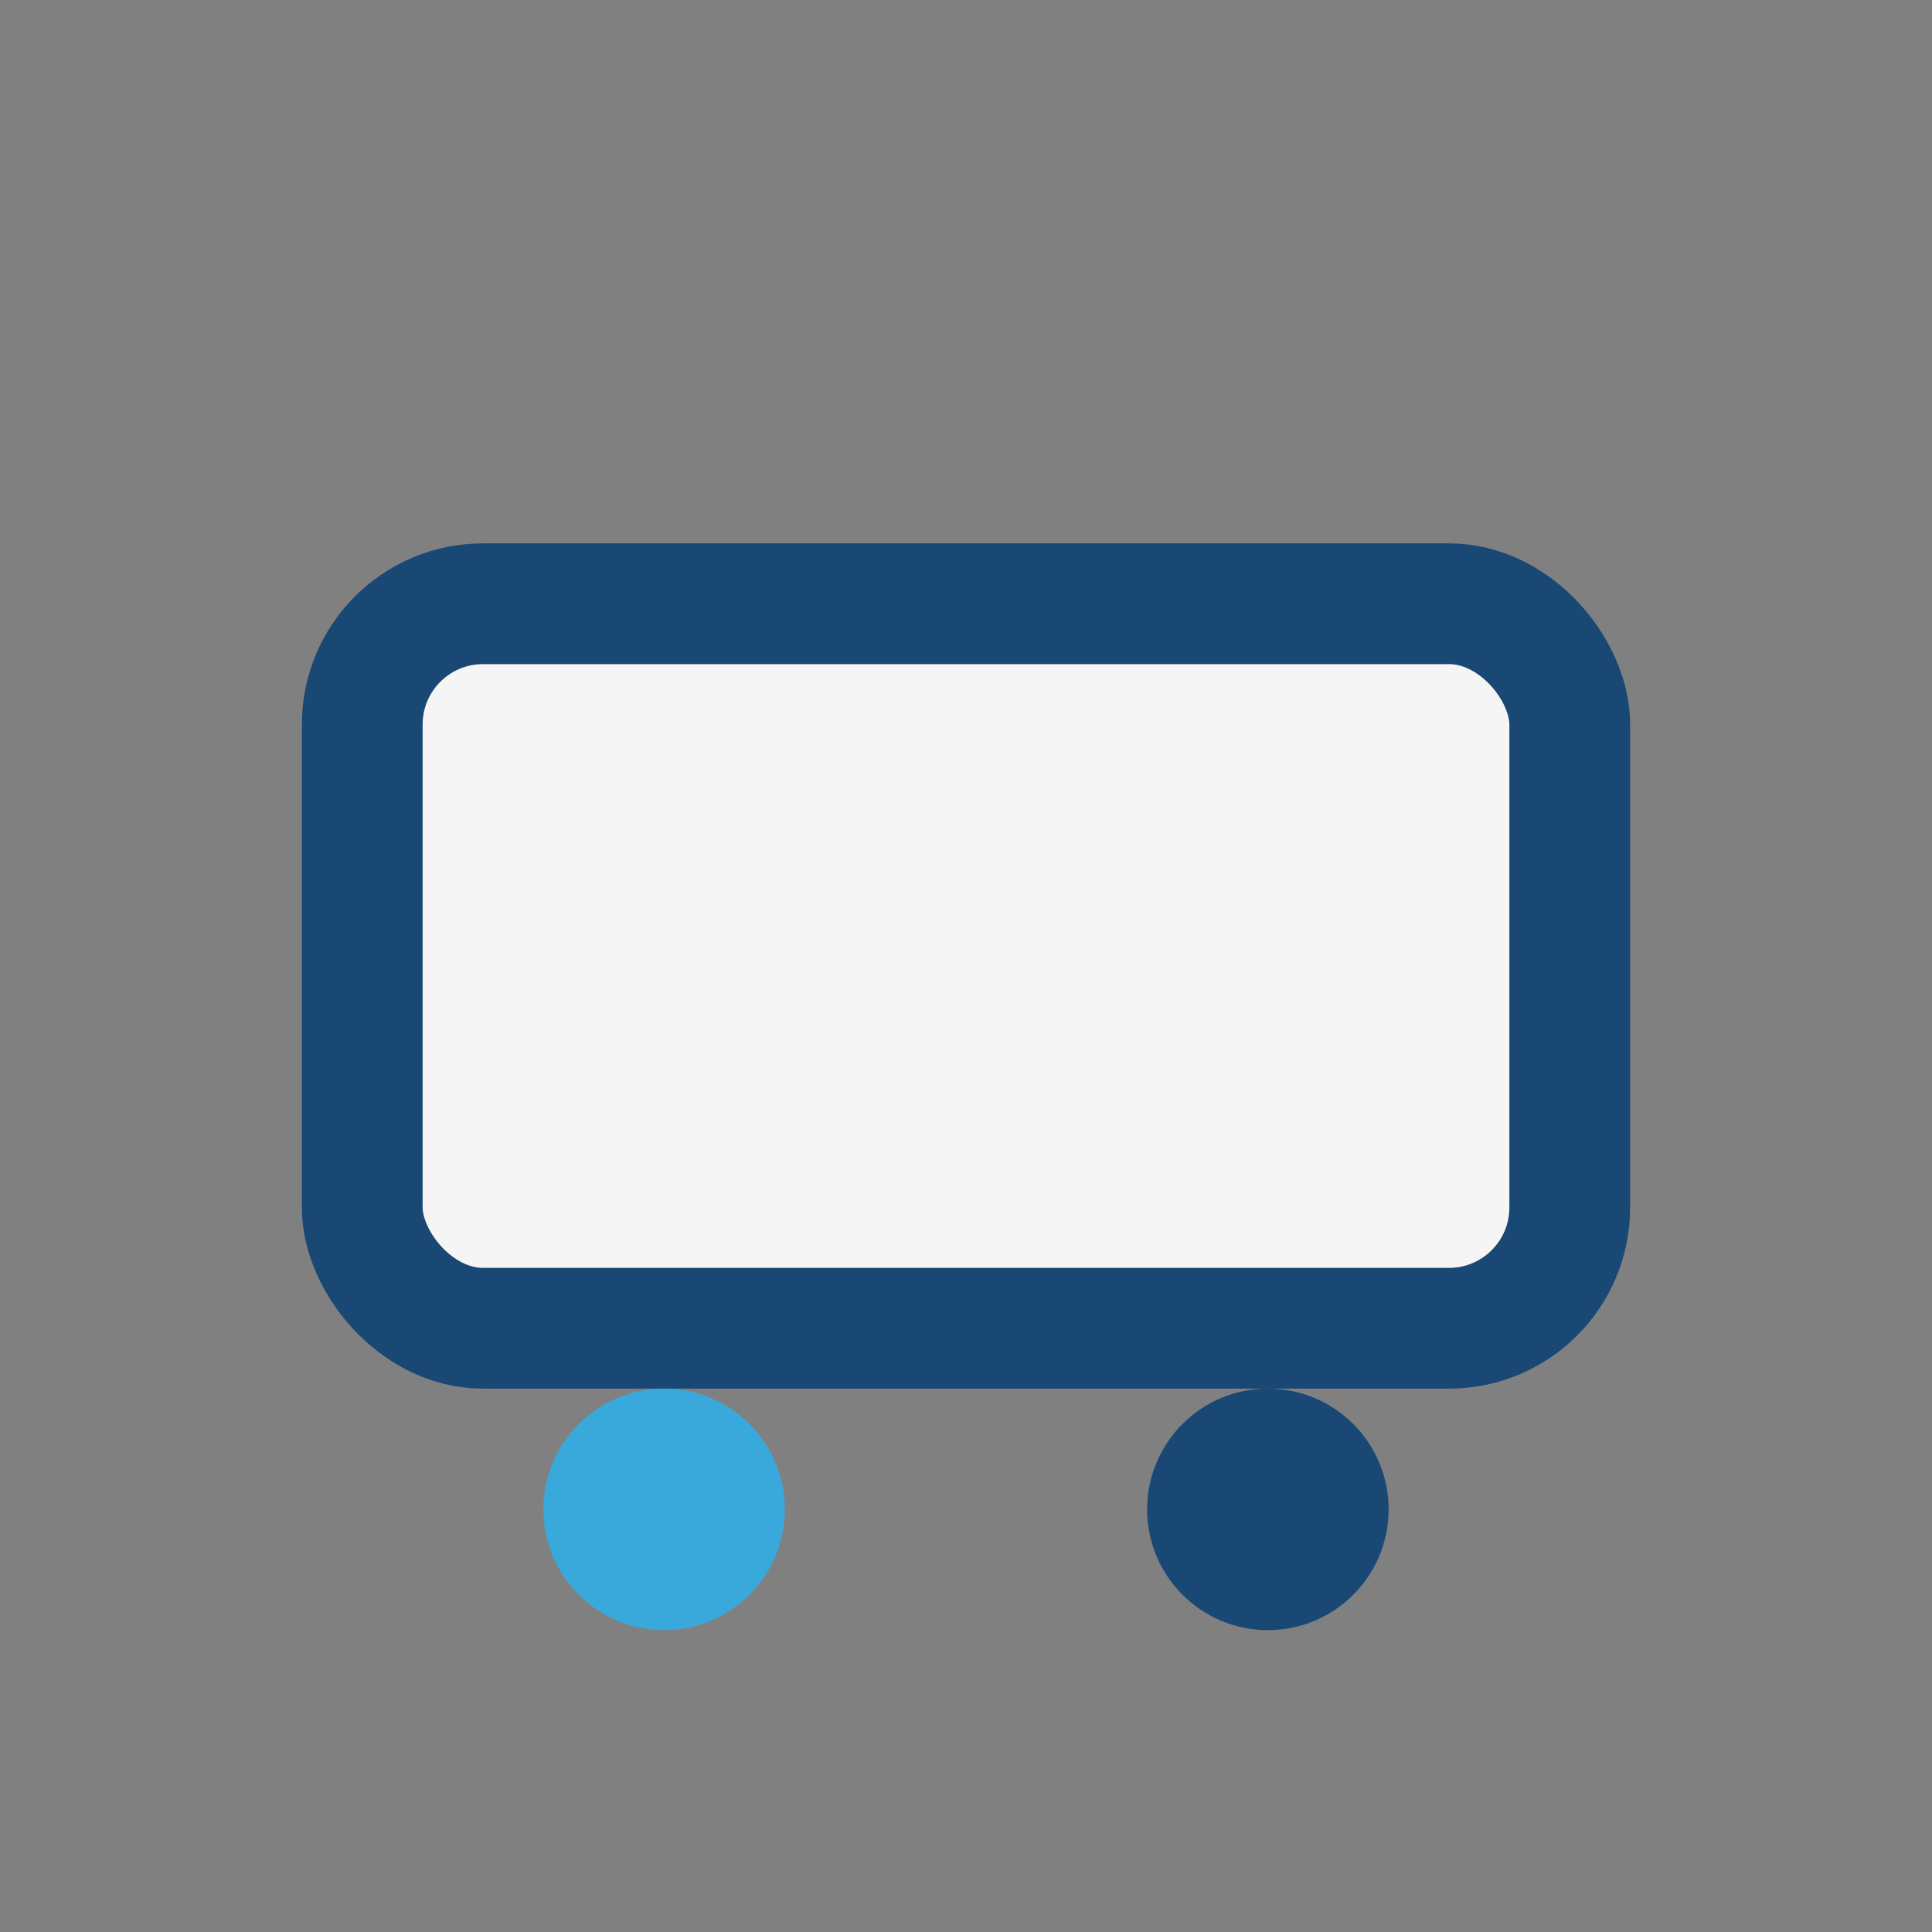 <?xml version="1.0" encoding="UTF-8"?>
<svg xmlns="http://www.w3.org/2000/svg" width="32" height="32" viewBox="0 0 32 32"><rect x="0" y="0" width="32" height="32" fill="#808080" stroke="none"/><rect x="6" y="10" width="20" height="12" rx="2" fill="#F5F5F5" stroke="#184873" stroke-width="2"/><circle cx="11" cy="25" r="2" fill="#39A9DB"/><circle cx="21" cy="25" r="2" fill="#184873"/></svg>
